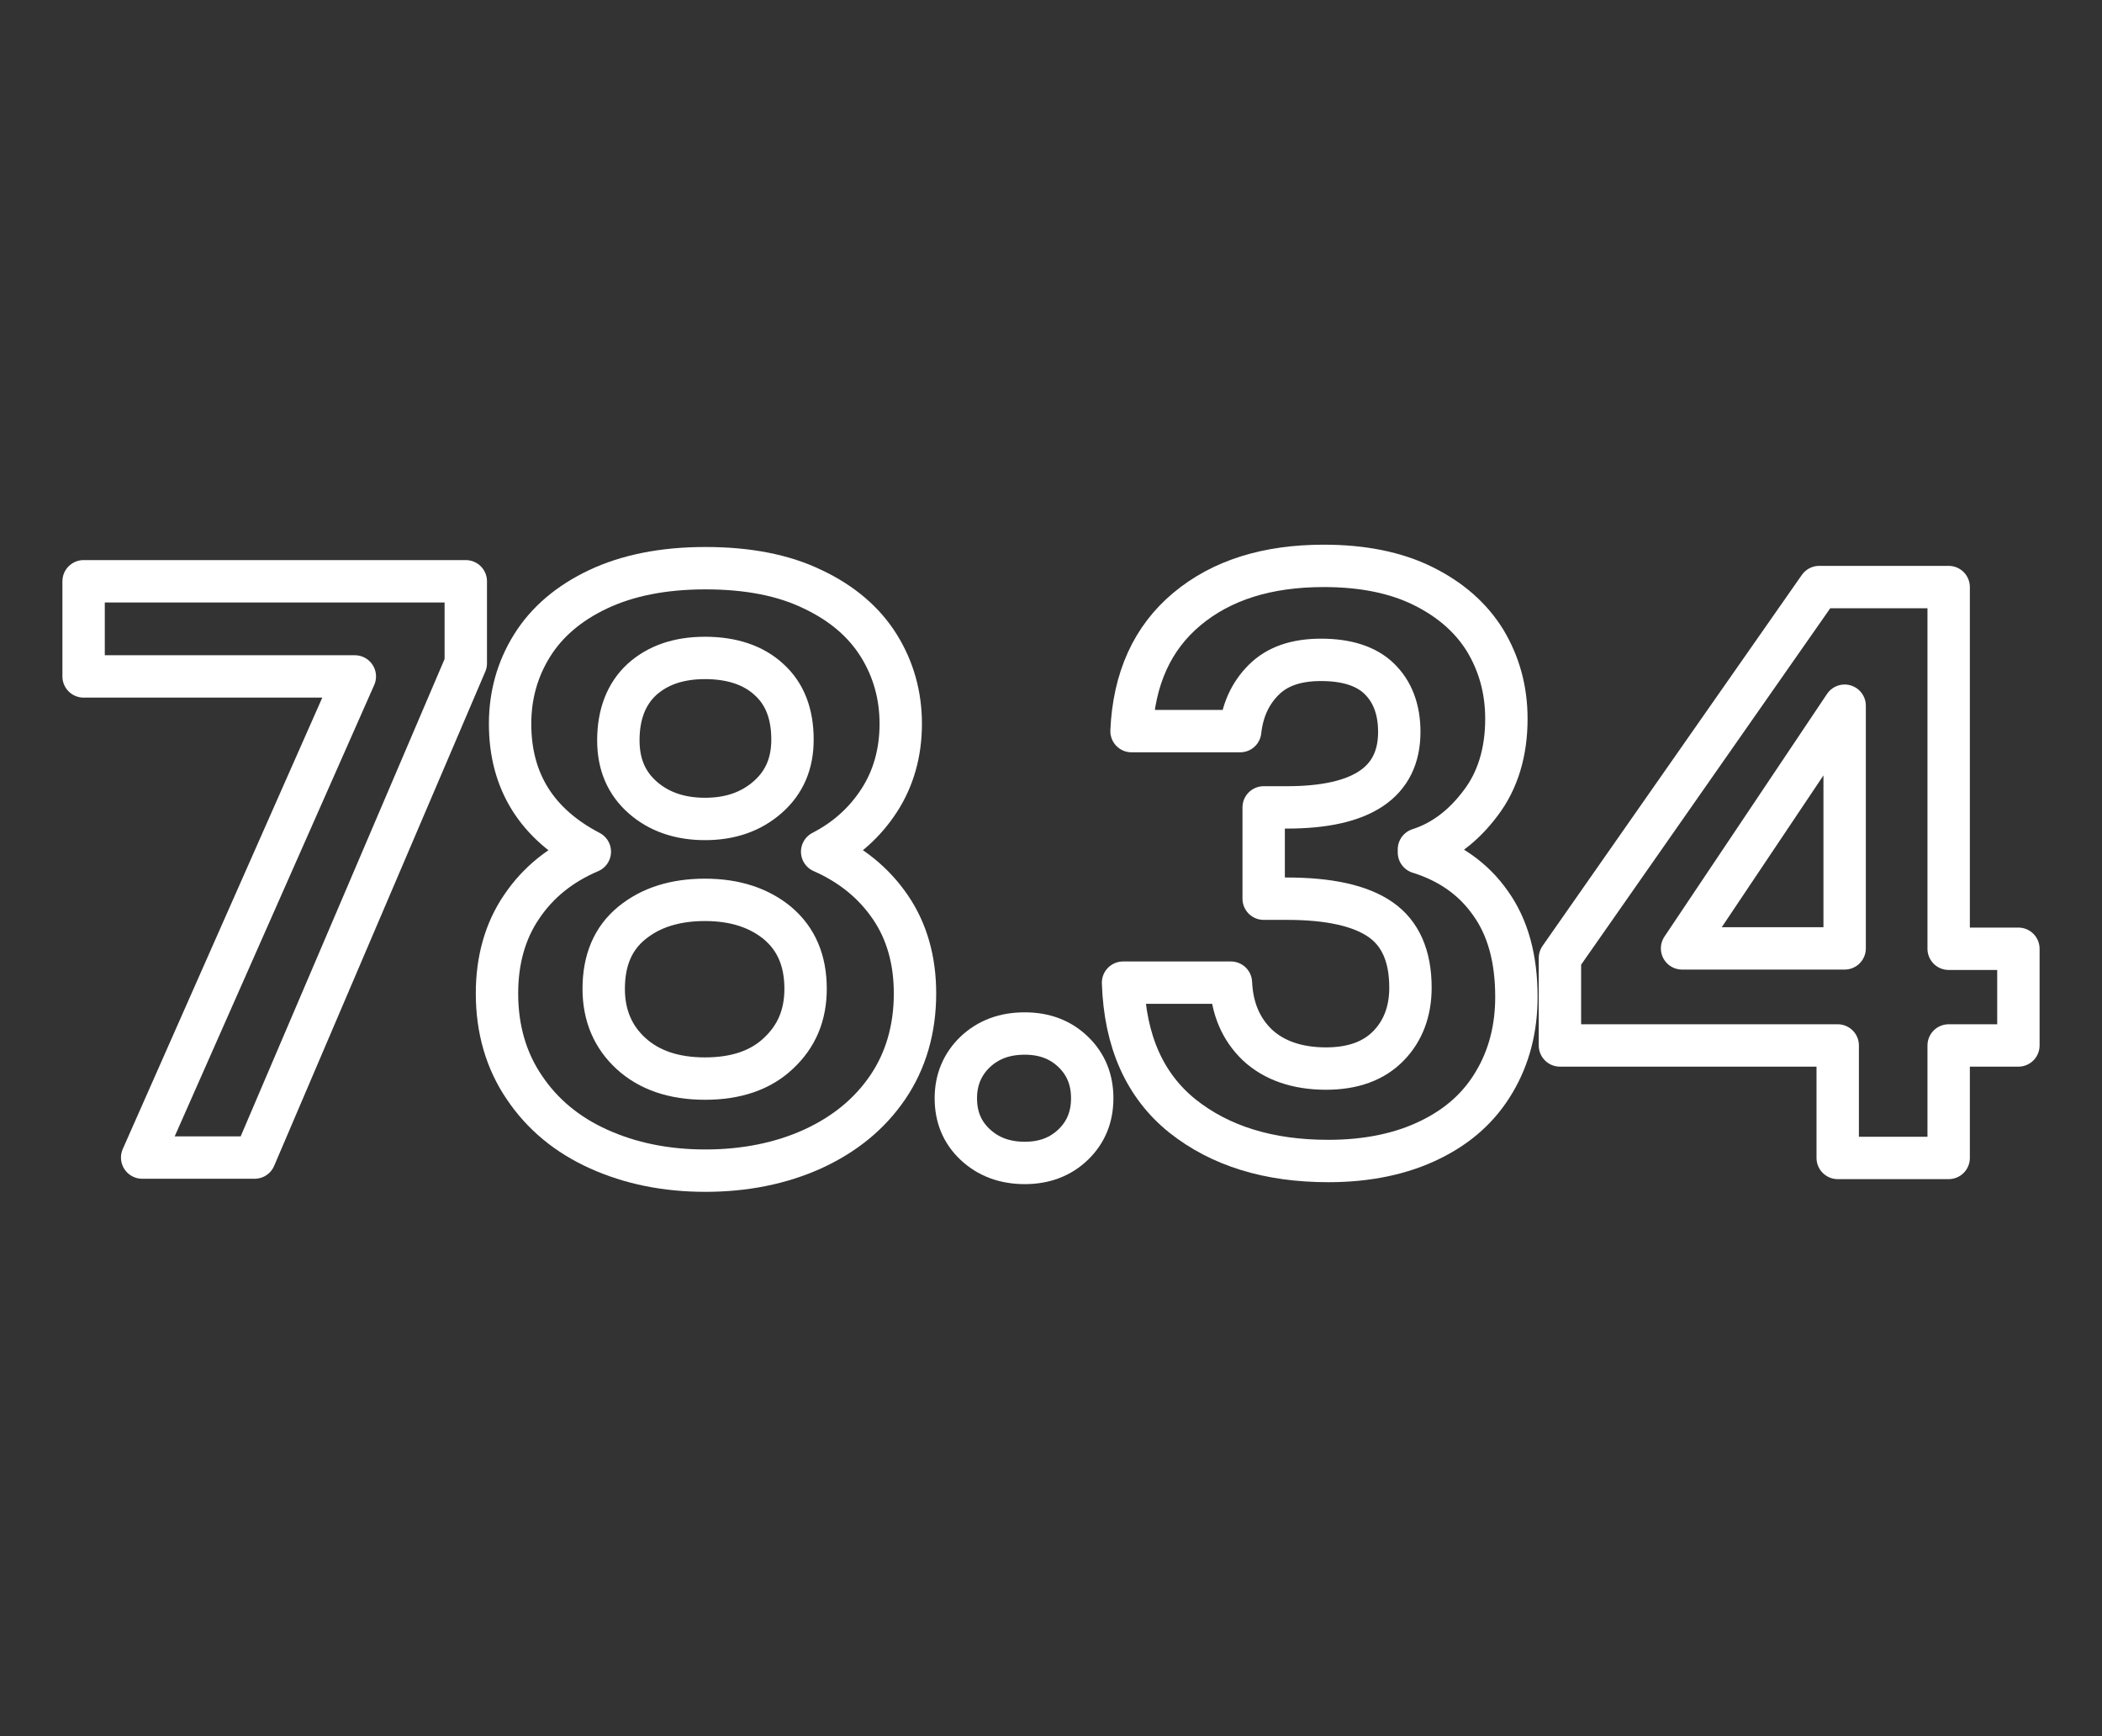 <svg xmlns="http://www.w3.org/2000/svg" xmlns:xlink="http://www.w3.org/1999/xlink" id="Livello_2_00000021120586017806185740000003451568353616336776_" x="0px" y="0px" viewBox="0 0 545.6 450.7" style="enable-background:new 0 0 545.6 450.7;" xml:space="preserve"><rect x="0" y="0" width="545.6" height="450.7" fill="#333333" stroke="none"/><style type="text/css">	.st0{fill:none;stroke:#FFFFFF;stroke-width:11;stroke-linecap:round;stroke-linejoin:round;stroke-miterlimit:10;}</style><g>	<path class="st0" d="M120.9,172.2L66.1,300.5H36.9l55.2-124.9H21.7v-24.7h99.2V172.2z"></path>	<path class="st0" d="M132.4,187.9c0-7.4,1.9-14.2,5.7-20.3c3.8-6.1,9.5-11,17.1-14.6c7.6-3.6,16.9-5.5,27.9-5.5  c11,0,20.3,1.8,27.9,5.5c7.6,3.6,13.3,8.5,17.1,14.6c3.8,6.1,5.7,12.9,5.7,20.3c0,7.5-1.9,14.2-5.6,19.9  c-3.7,5.7-8.6,10.1-14.8,13.3c7.5,3.3,13.4,8.1,17.7,14.4c4.3,6.3,6.4,13.8,6.4,22.4c0,9.3-2.4,17.5-7.1,24.4  c-4.7,6.9-11.2,12.2-19.5,16c-8.2,3.7-17.5,5.6-27.8,5.6s-19.5-1.9-27.7-5.6c-8.2-3.7-14.6-9-19.3-16c-4.7-6.9-7.1-15.1-7.1-24.4  c0-8.6,2.1-16.2,6.4-22.5c4.3-6.4,10.2-11.1,17.7-14.3C139.3,213.9,132.4,202.8,132.4,187.9z M164,239.6c-4.9,4-7.3,9.7-7.3,17.1  c0,6.9,2.4,12.5,7.1,16.8c4.7,4.3,11.1,6.5,19.2,6.5c8.1,0,14.5-2.2,19.1-6.6c4.7-4.4,7-9.9,7-16.7c0-7.3-2.4-12.9-7.2-17  c-4.8-4-11.1-6.1-18.9-6.1S168.9,235.6,164,239.6z M199.6,176.4c-4-3.7-9.6-5.6-16.6-5.6c-6.9,0-12.3,1.9-16.4,5.6  c-4,3.7-6.1,9-6.1,15.8c0,6.2,2.1,11.1,6.3,14.8c4.2,3.7,9.6,5.6,16.2,5.6c6.6,0,12-1.9,16.3-5.7c4.3-3.8,6.4-8.7,6.4-14.9  C205.7,185.3,203.7,180.1,199.6,176.4z"></path>	<path class="st0" d="M253.1,297.1c-3.4-3.2-5-7.2-5-12c0-4.8,1.7-8.8,5-12c3.4-3.2,7.6-4.8,12.9-4.8c5.1,0,9.3,1.6,12.6,4.8  c3.3,3.2,4.9,7.2,4.9,12c0,4.8-1.6,8.8-4.9,12c-3.3,3.2-7.5,4.8-12.6,4.8C260.8,301.9,256.5,300.3,253.1,297.1z"></path>	<path class="st0" d="M308.1,158.1c9-7.5,20.8-11.2,35.5-11.2c10,0,18.6,1.7,25.7,5.2c7.1,3.5,12.5,8.2,16.2,14.2  c3.6,6,5.5,12.7,5.5,20.3c0,8.6-2.2,16-6.7,21.9c-4.5,6-9.8,10-16,12v0.8c8,2.5,14.2,6.9,18.6,13.2c4.5,6.3,6.7,14.4,6.7,24.3  c0,8.2-1.9,15.6-5.7,22c-3.8,6.5-9.3,11.5-16.7,15.1c-7.3,3.6-16.2,5.5-26.4,5.5c-15.5,0-28.1-3.9-37.9-11.7  c-9.7-7.8-14.9-19.3-15.4-34.6h28c0.3,6.7,2.6,12.1,6.9,16.2c4.3,4,10.3,6.1,17.8,6.1c7,0,12.4-2,16.2-5.9c3.8-3.9,5.7-9,5.7-15.1  c0-8.2-2.6-14.1-7.8-17.7c-5.2-3.6-13.3-5.4-24.3-5.4h-6v-23.7h6c19.5,0,29.2-6.5,29.2-19.6c0-5.9-1.8-10.5-5.2-13.8  s-8.5-4.9-15.1-4.9c-6.5,0-11.4,1.7-14.9,5.2c-3.5,3.5-5.5,7.9-6.1,13.3h-28.2C294.3,176.2,299.1,165.6,308.1,158.1z"></path>	<path class="st0" d="M404.9,271.3v-22.6l67.3-96.3h33.6v93.9h18.1v25.1h-18.1v29.2H477v-29.2H404.9z M478.8,183.2l-42.2,63h42.2  V183.2z"></path></g></svg>
